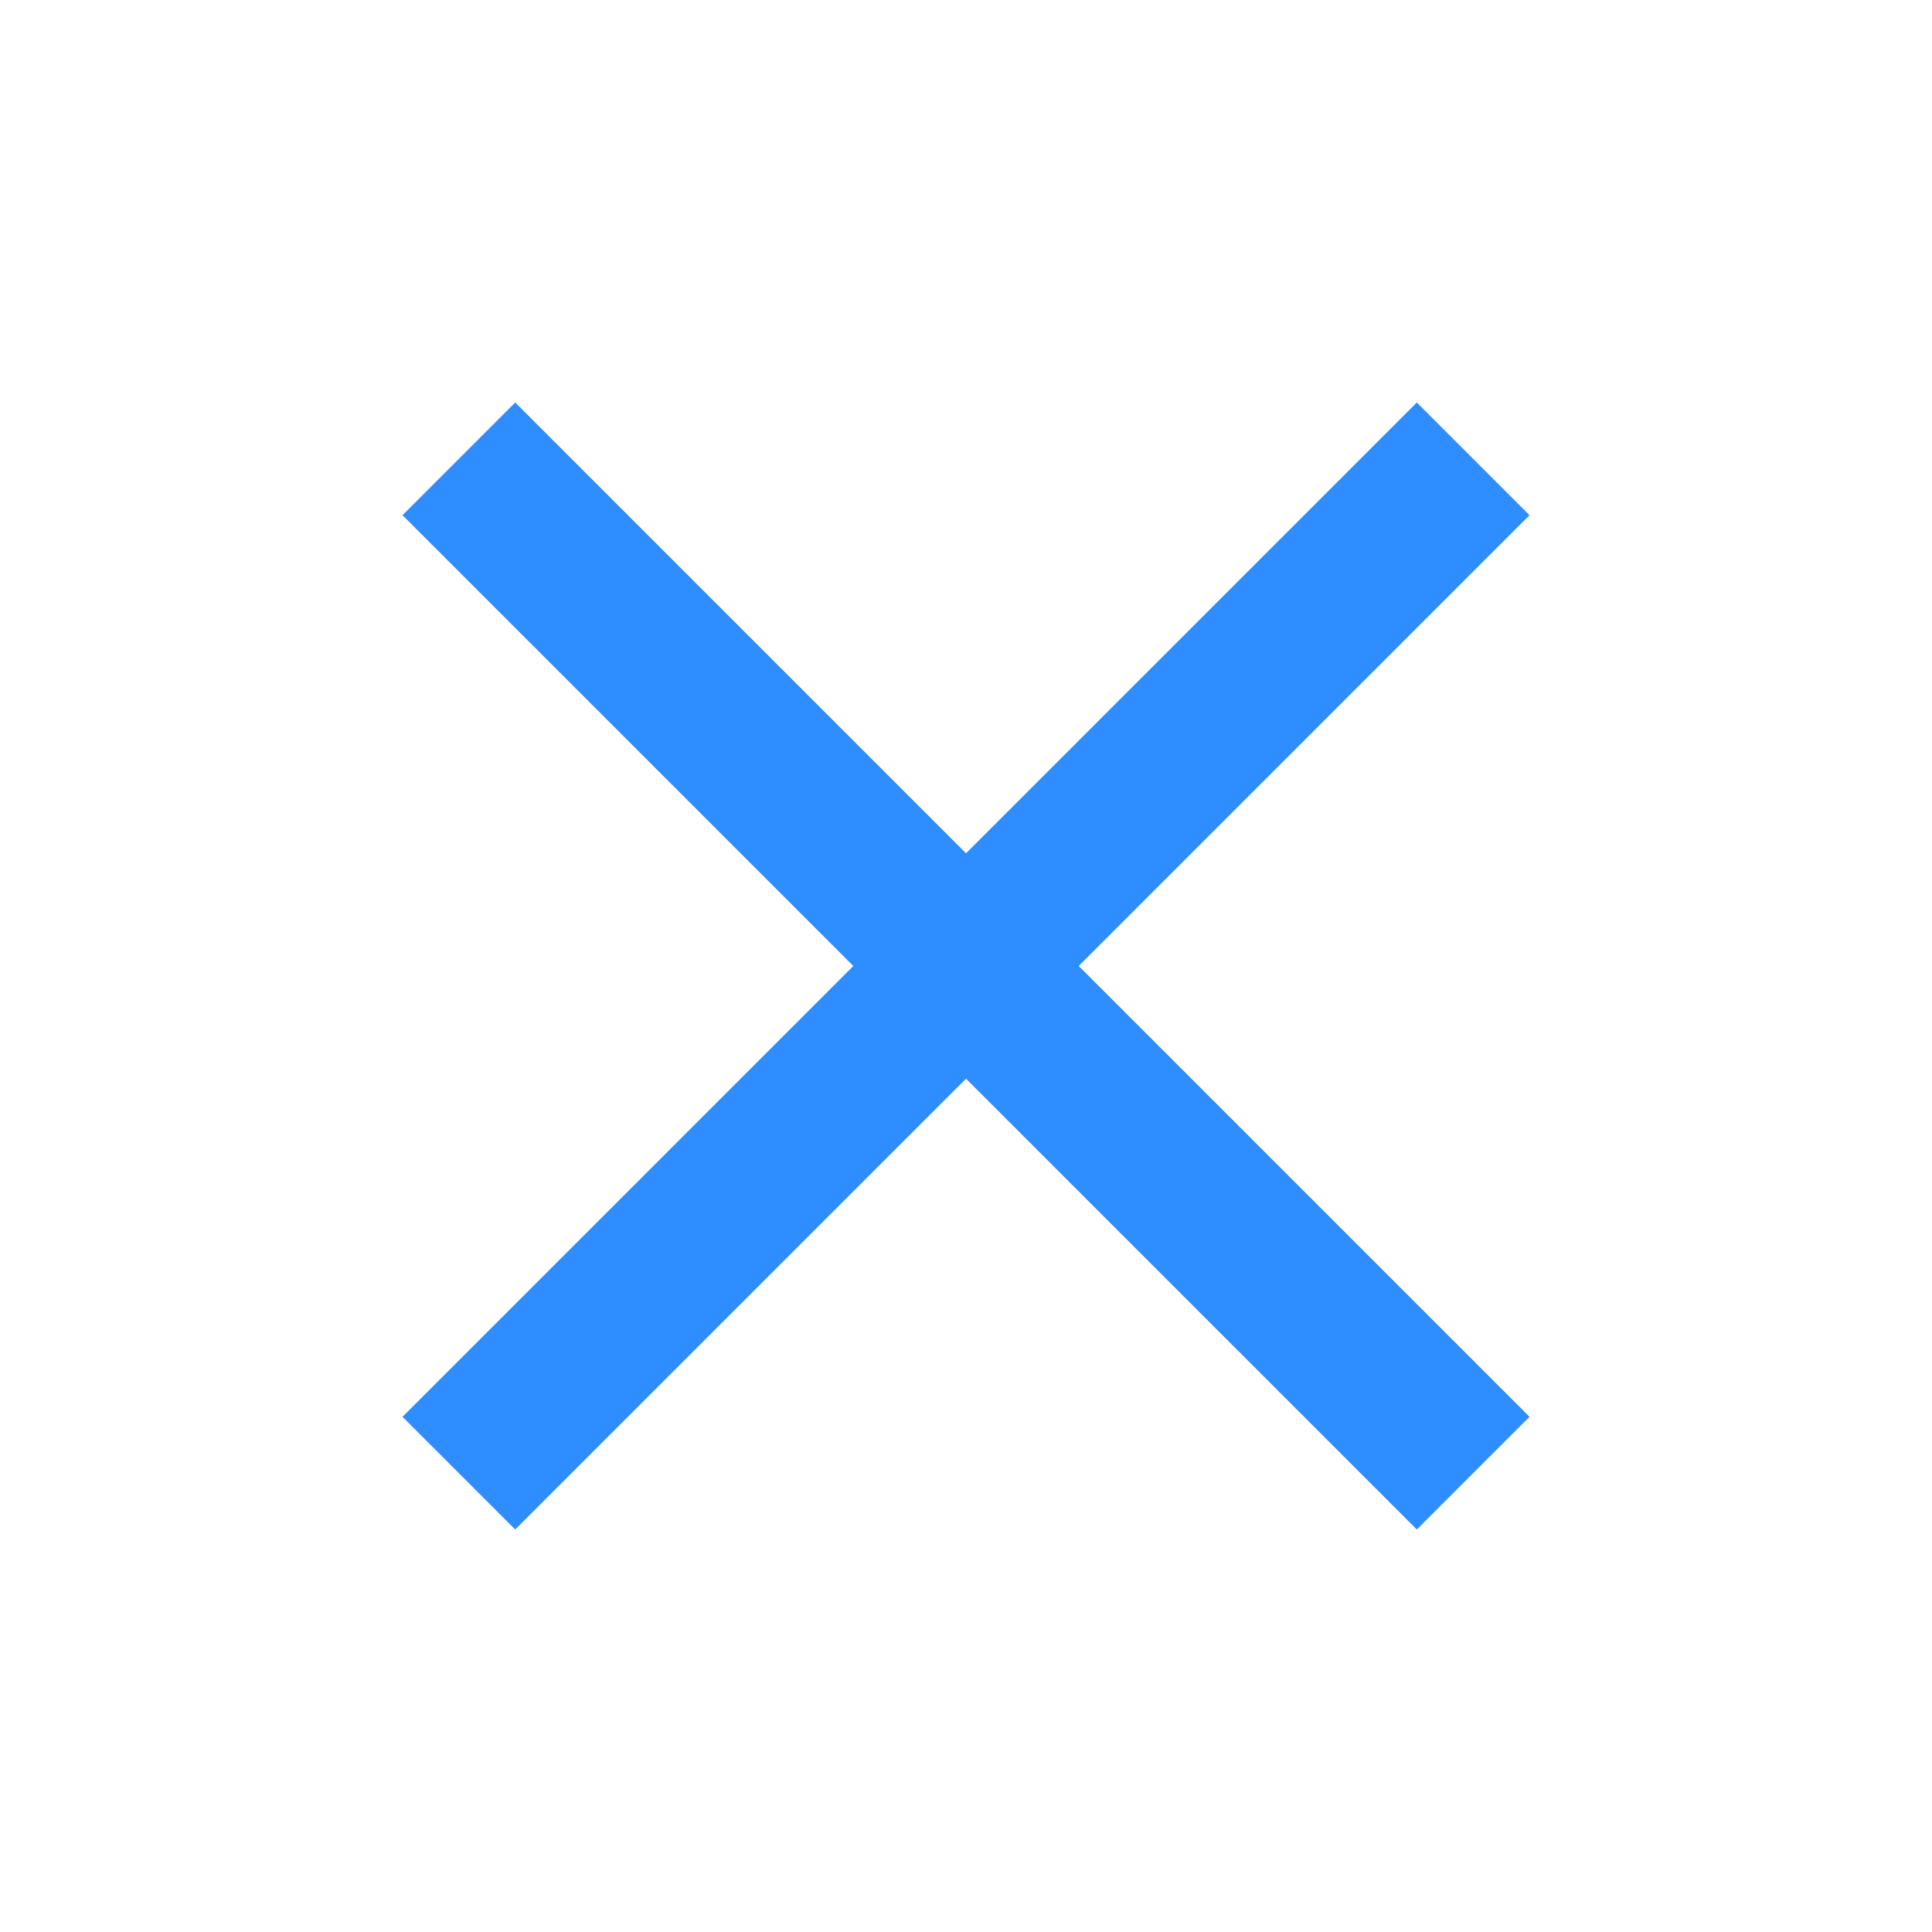 <svg xmlns="http://www.w3.org/2000/svg" height="24px" viewBox="0 -960 960 960" width="24px" fill="#2E8DFF"><path d="m256-200-56-56 224-224-224-224 56-56 224 224 224-224 56 56-224 224 224 224-56 56-224-224-224 224Z"/></svg>